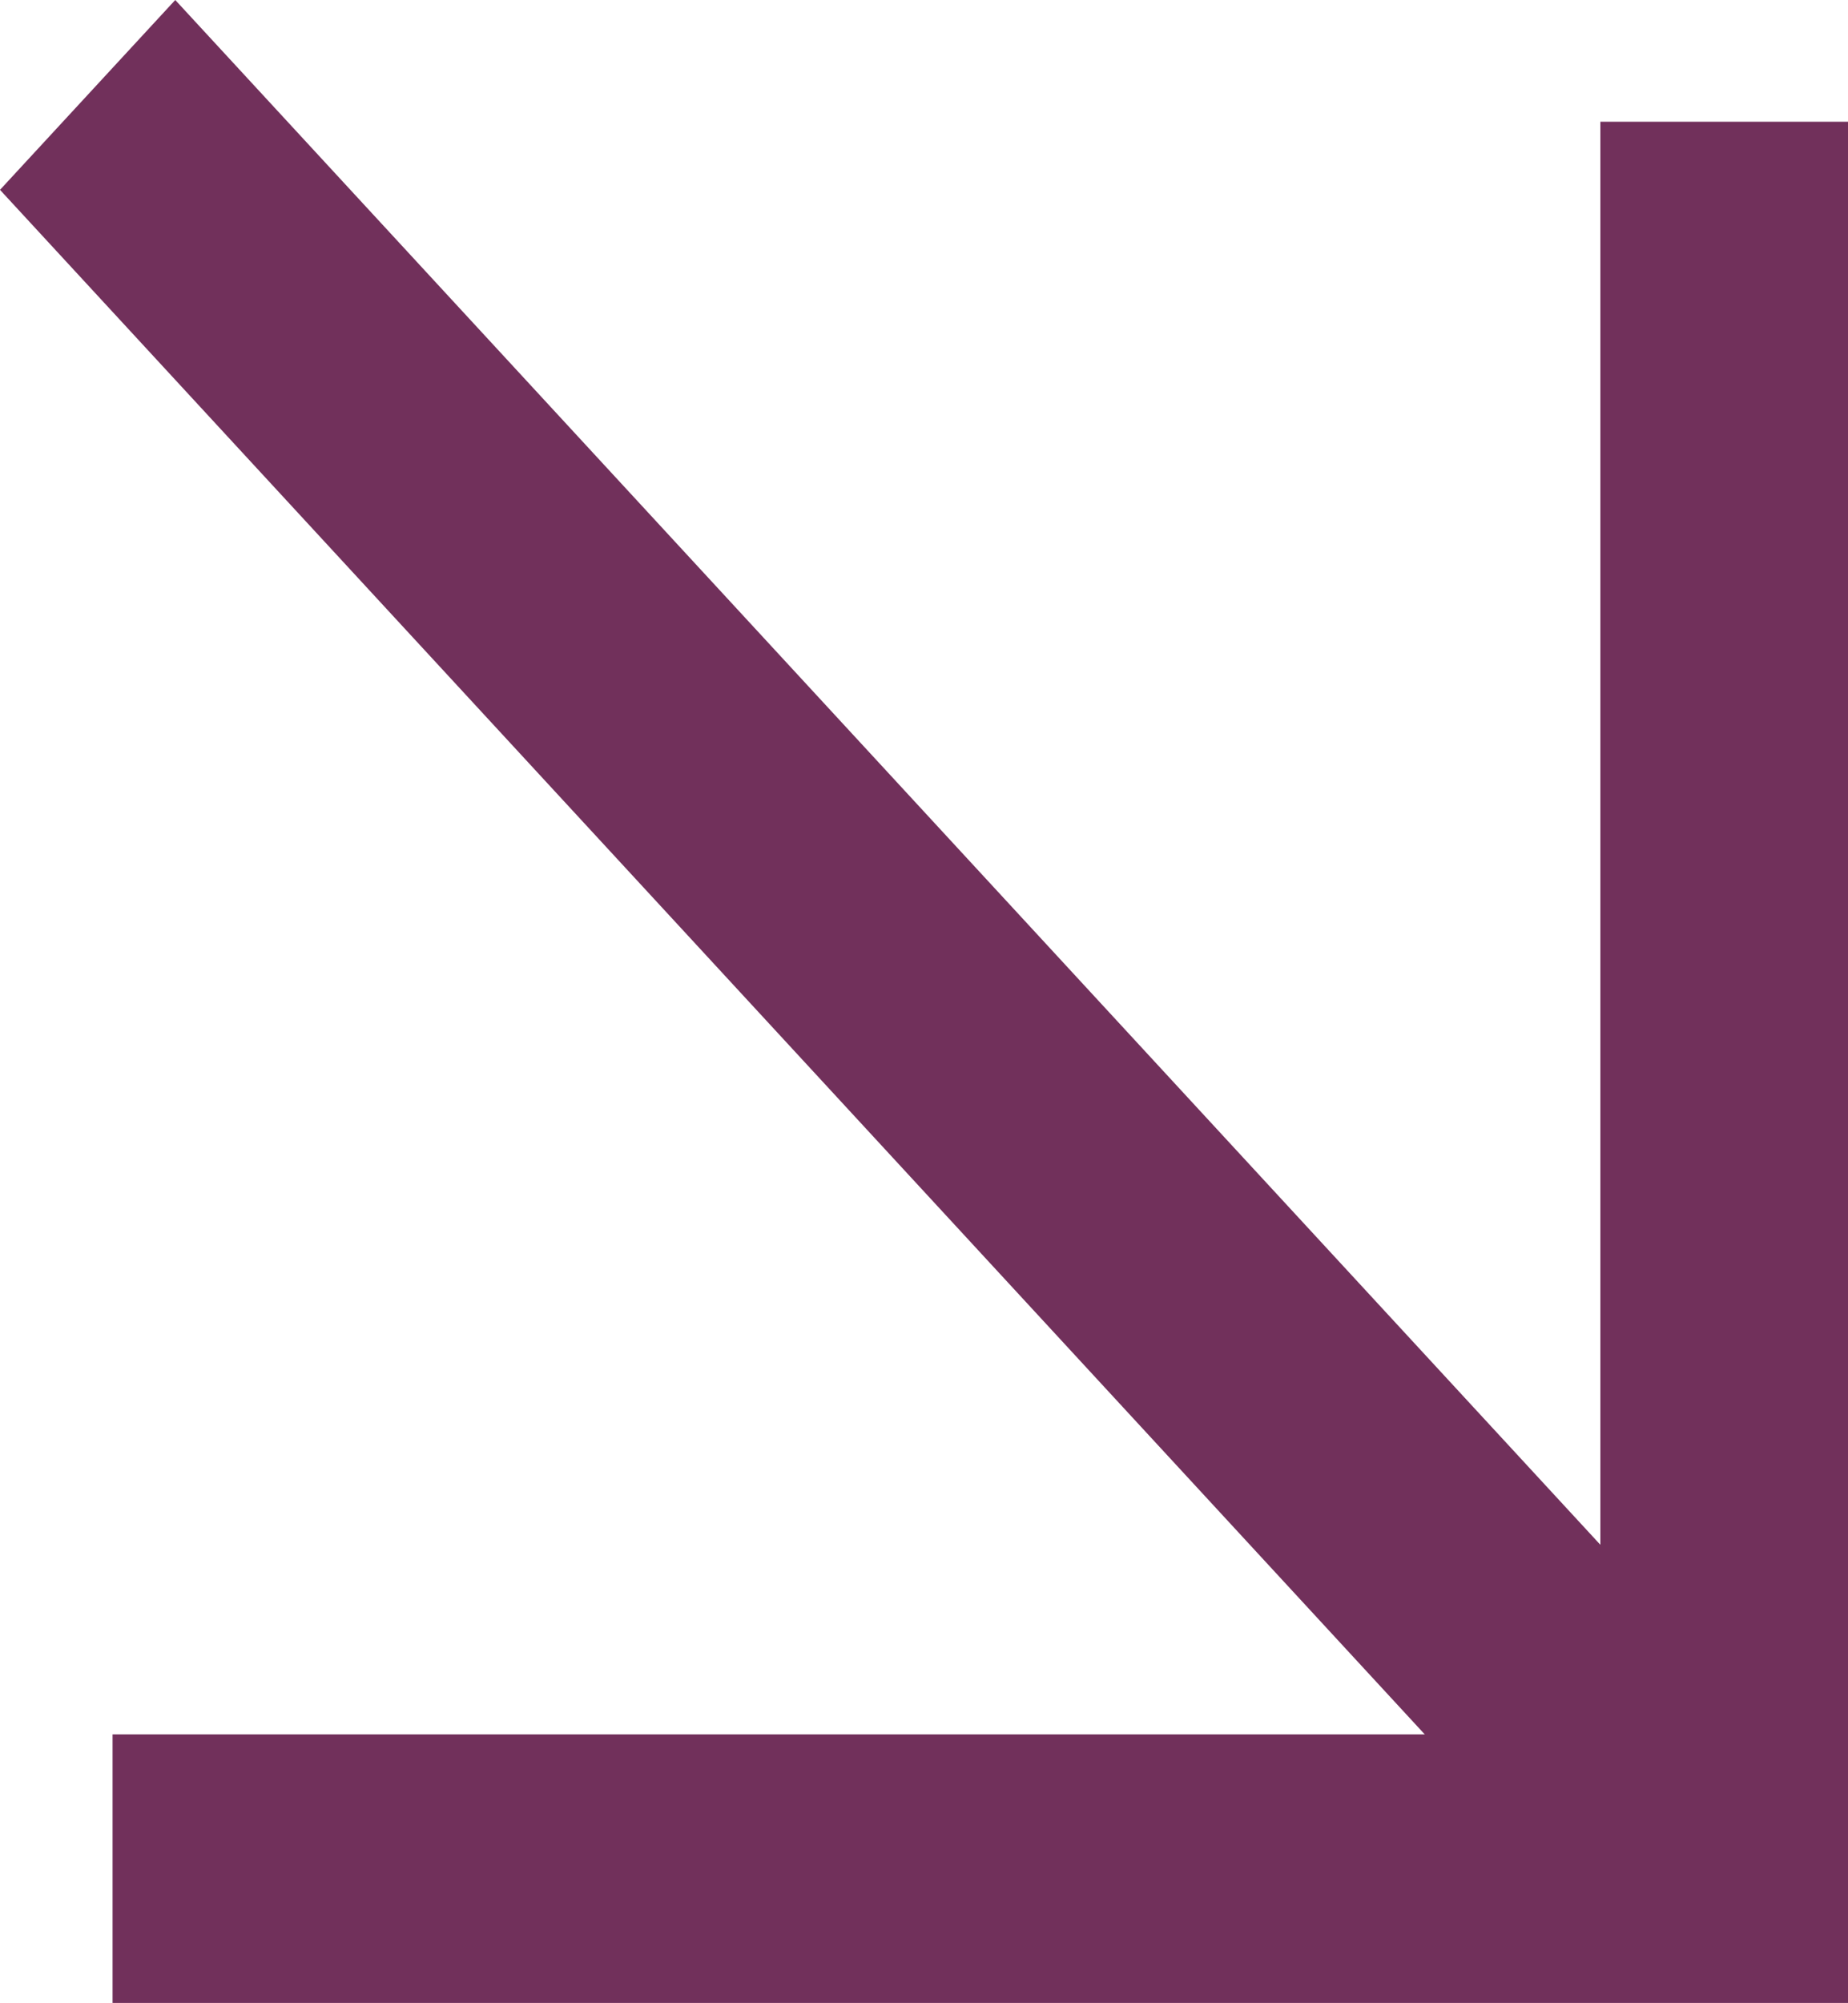 <svg width="12" height="13" viewBox="0 0 12 13" fill="none" xmlns="http://www.w3.org/2000/svg">
<path d="M12.001 12.998L0.731 12.998L0.731 11.255L10.392 11.255L10.392 0.79L12.001 0.79L12.001 12.998Z" fill="#71305B"/>
<path d="M1.138 -0L0 1.232L10.623 12.741L11.761 11.508L1.138 -0Z" fill="#71305B"/>
</svg>
